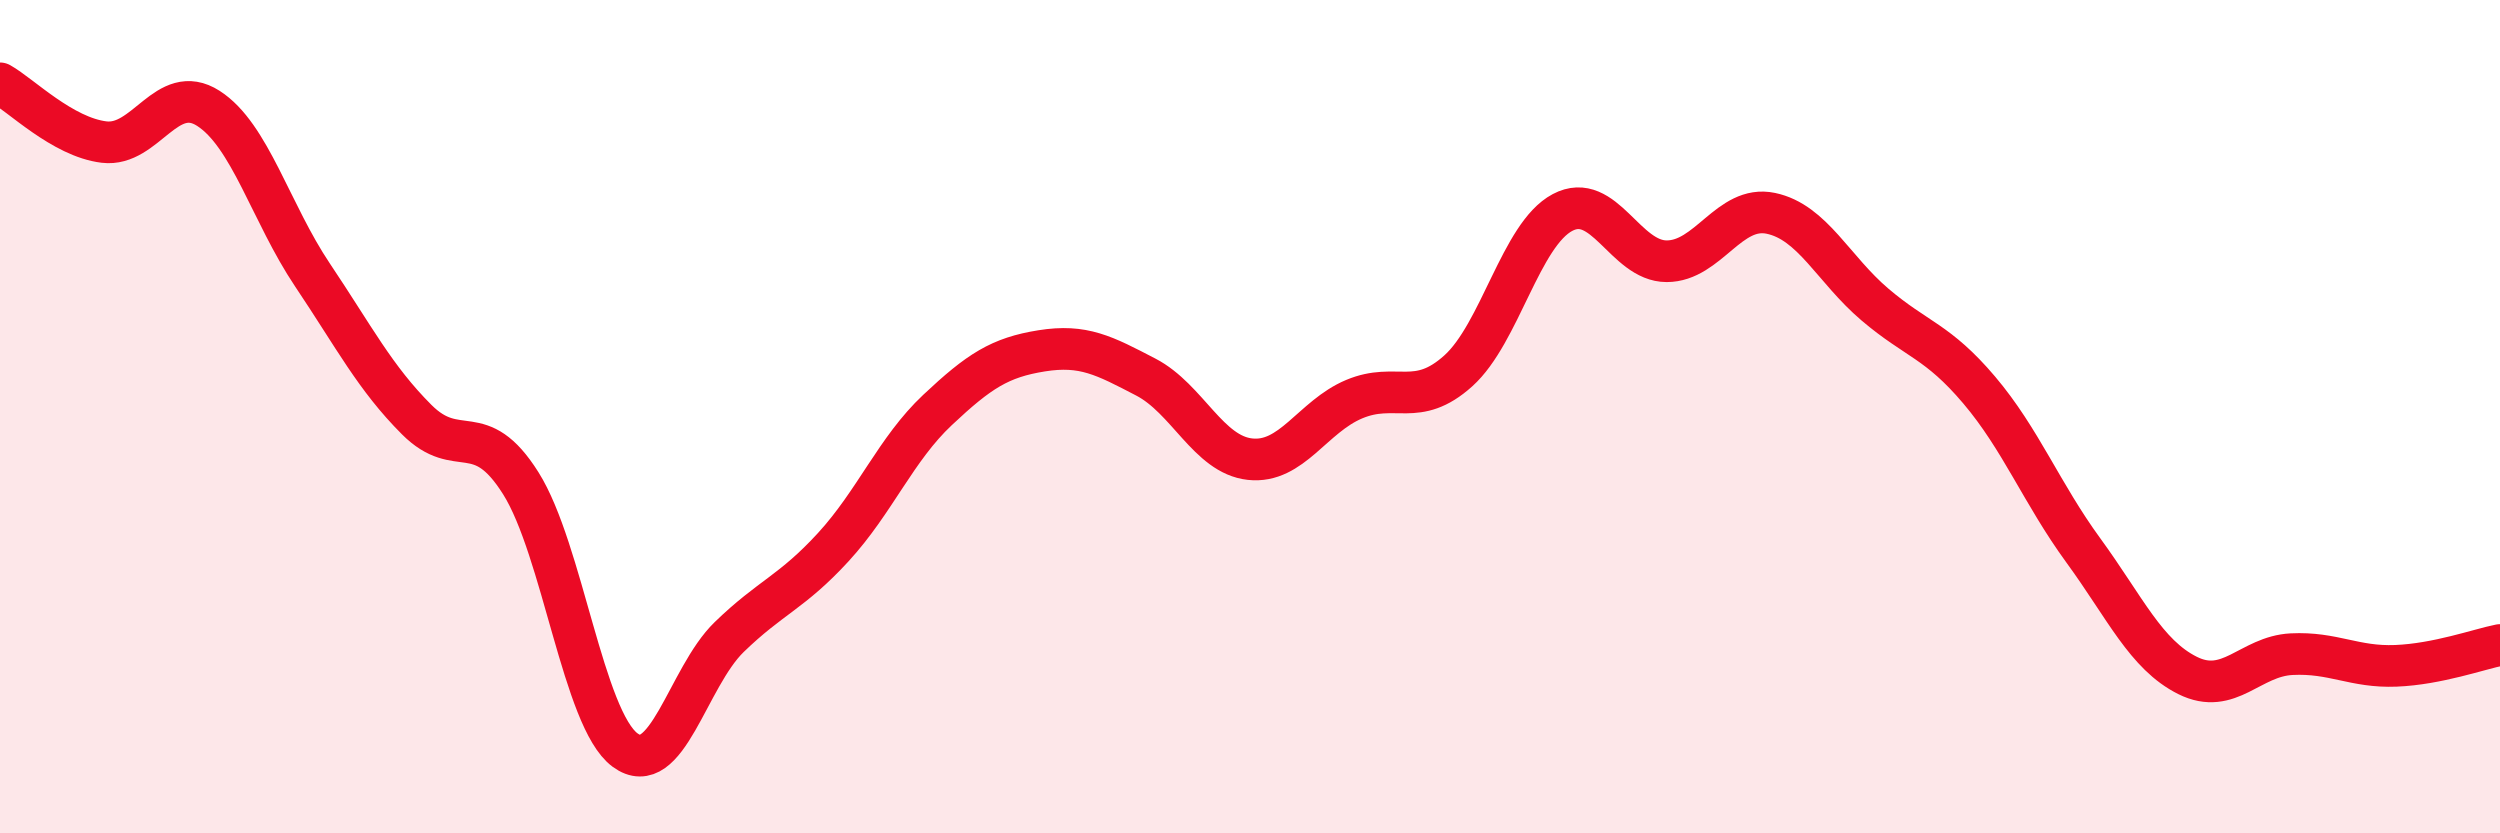 
    <svg width="60" height="20" viewBox="0 0 60 20" xmlns="http://www.w3.org/2000/svg">
      <path
        d="M 0,2 C 0.5,2.28 1.5,3.29 2.5,3.41 C 3.5,3.53 4,1.96 5,2.6 C 6,3.24 6.5,5.11 7.5,6.6 C 8.5,8.09 9,9.07 10,10.07 C 11,11.07 11.5,10.01 12.5,11.6 C 13.5,13.19 14,17.26 15,18 C 16,18.74 16.5,16.26 17.5,15.29 C 18.5,14.32 19,14.22 20,13.13 C 21,12.04 21.5,10.78 22.5,9.84 C 23.5,8.9 24,8.58 25,8.42 C 26,8.26 26.5,8.53 27.5,9.05 C 28.5,9.57 29,10.91 30,11.02 C 31,11.13 31.5,10 32.5,9.58 C 33.5,9.16 34,9.8 35,8.9 C 36,8 36.5,5.63 37.5,5.1 C 38.5,4.57 39,6.27 40,6.27 C 41,6.27 41.5,4.91 42.5,5.12 C 43.5,5.33 44,6.46 45,7.31 C 46,8.16 46.5,8.18 47.5,9.36 C 48.5,10.54 49,11.84 50,13.21 C 51,14.58 51.5,15.71 52.5,16.21 C 53.5,16.71 54,15.75 55,15.7 C 56,15.65 56.5,16.02 57.5,15.98 C 58.5,15.94 59.5,15.58 60,15.48L60 20L0 20Z"
        fill="#EB0A25"
        opacity="0.1"
        stroke-linecap="round"
        stroke-linejoin="round"
      />
      <path
        d="M 0,2 C 0.5,2.28 1.5,3.29 2.5,3.41 C 3.5,3.53 4,1.96 5,2.6 C 6,3.24 6.5,5.11 7.5,6.6 C 8.5,8.09 9,9.07 10,10.07 C 11,11.07 11.5,10.01 12.5,11.6 C 13.5,13.19 14,17.26 15,18 C 16,18.74 16.5,16.26 17.5,15.29 C 18.5,14.32 19,14.22 20,13.13 C 21,12.04 21.5,10.78 22.5,9.84 C 23.5,8.9 24,8.58 25,8.42 C 26,8.26 26.5,8.53 27.5,9.05 C 28.5,9.57 29,10.91 30,11.02 C 31,11.13 31.5,10 32.5,9.58 C 33.5,9.16 34,9.8 35,8.9 C 36,8 36.5,5.63 37.5,5.1 C 38.5,4.57 39,6.27 40,6.27 C 41,6.27 41.5,4.91 42.5,5.12 C 43.5,5.33 44,6.46 45,7.31 C 46,8.16 46.5,8.18 47.5,9.36 C 48.5,10.54 49,11.84 50,13.21 C 51,14.58 51.5,15.71 52.5,16.21 C 53.5,16.71 54,15.75 55,15.7 C 56,15.65 56.5,16.02 57.5,15.98 C 58.5,15.94 59.5,15.58 60,15.48"
        stroke="#EB0A25"
        stroke-width="1"
        fill="none"
        stroke-linecap="round"
        stroke-linejoin="round"
      />
    </svg>
  